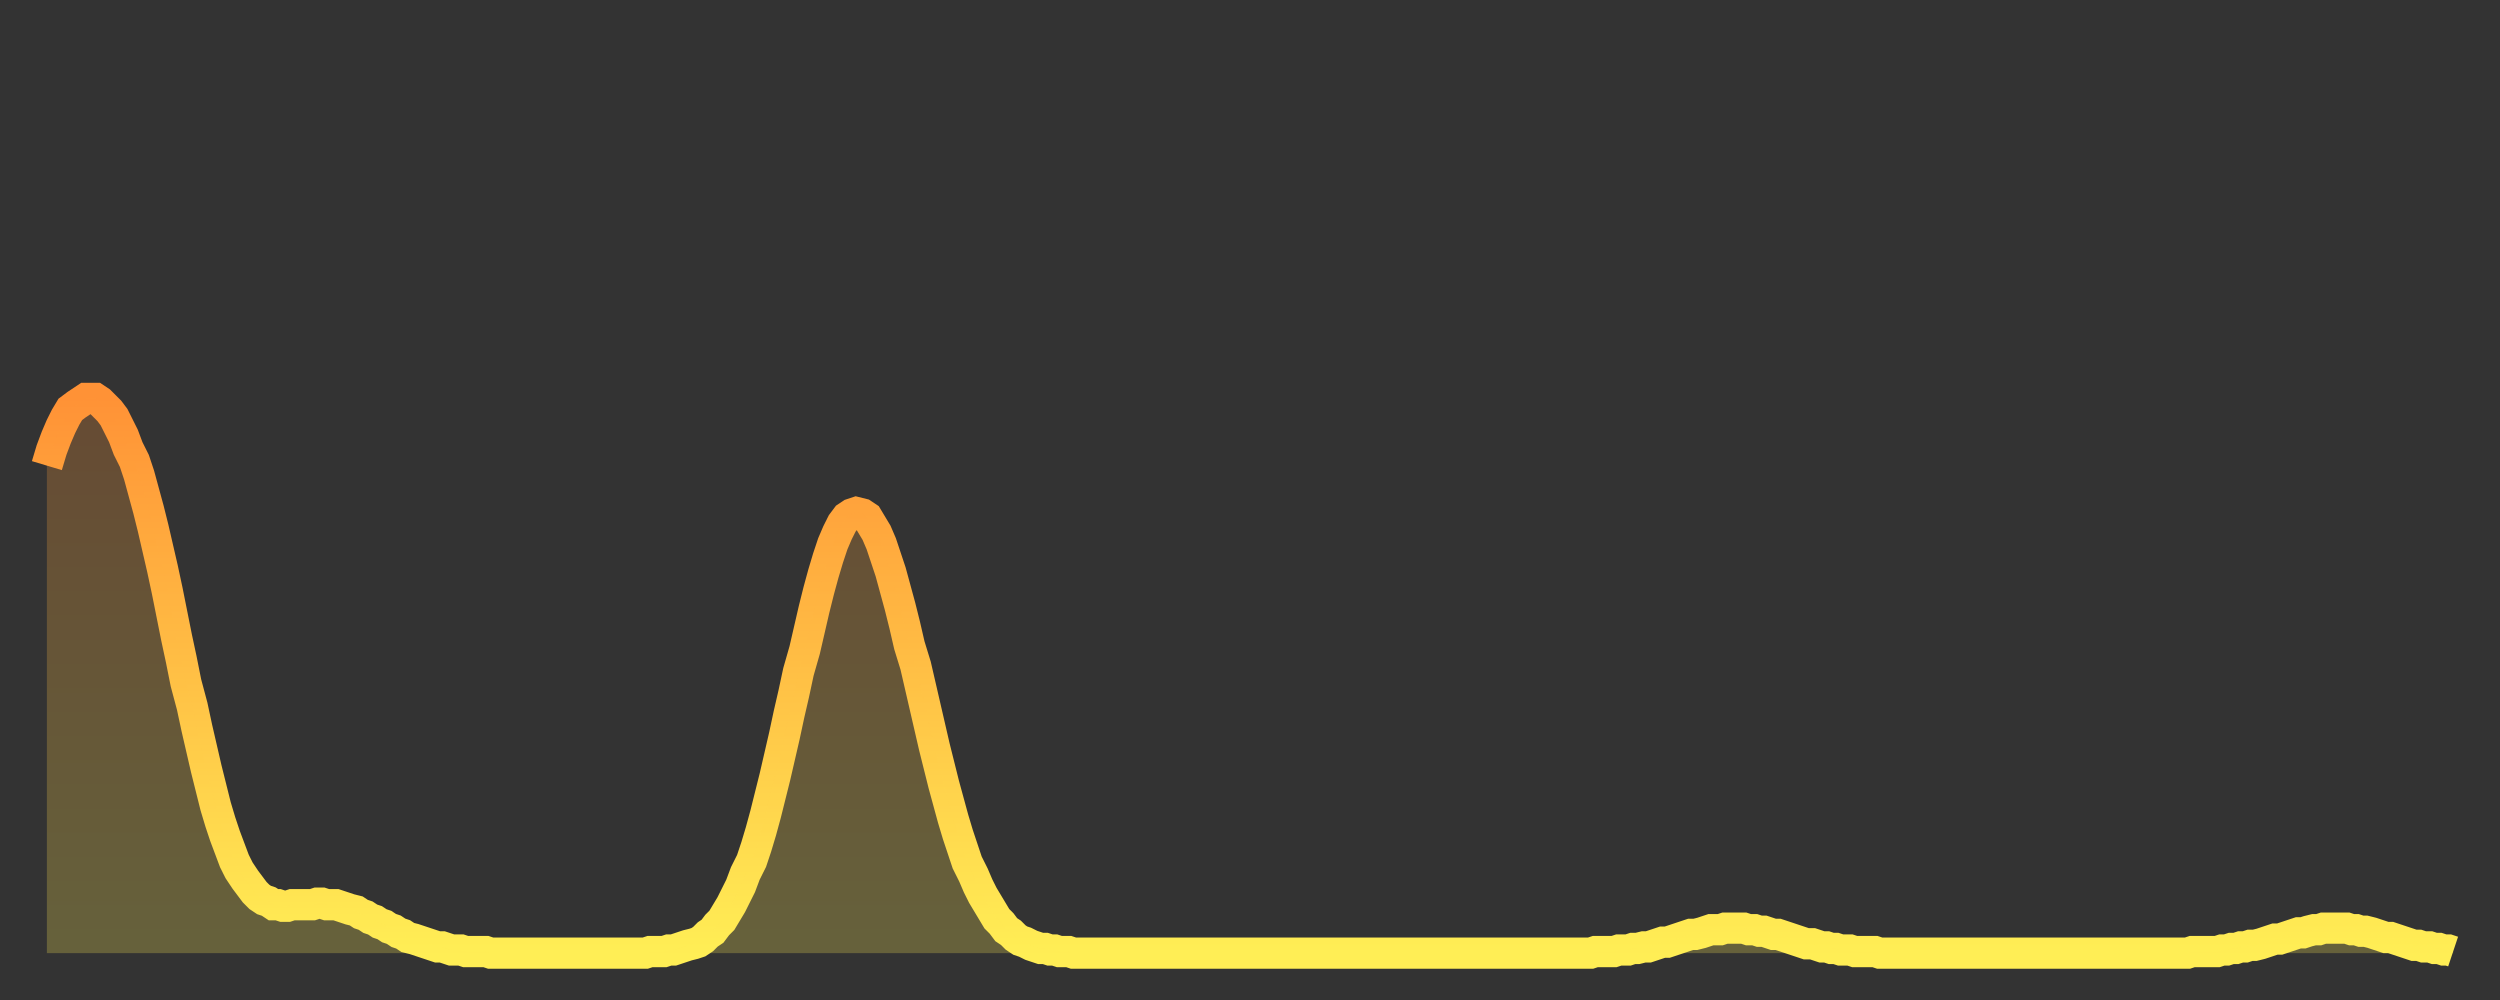 <?xml version="1.0" encoding="utf-8" ?>
<svg baseProfile="full" height="64" version="1.1" width="160" xmlns="http://www.w3.org/2000/svg" xmlns:ev="http://www.w3.org/2001/xml-events" xmlns:xlink="http://www.w3.org/1999/xlink"><rect width="100%" height="100%" fill="#333333" stroke="none"/><defs><linearGradient id="id487306" x1="0" x2="0" y1="0" y2="1"><stop offset="0%" stop-color="#ff9236" /><stop offset="50%" stop-color="#ffc045" /><stop offset="100%" stop-color="#ffee55" /></linearGradient></defs><g transform="translate(3,3)"><g><path d="M 0.0 26.8 L 0.3 25.8 0.6 25.0 0.9 24.3 1.2 23.7 1.5 23.2 1.9 22.9 2.2 22.7 2.5 22.5 2.8 22.5 3.1 22.5 3.4 22.7 3.7 23.0 4.0 23.3 4.3 23.7 4.6 24.3 4.9 24.9 5.2 25.7 5.6 26.5 5.9 27.4 6.2 28.5 6.5 29.6 6.8 30.8 7.1 32.1 7.4 33.4 7.7 34.8 8.0 36.3 8.3 37.8 8.6 39.2 8.9 40.7 9.3 42.2 9.6 43.6 9.9 44.9 10.2 46.2 10.5 47.4 10.8 48.6 11.1 49.6 11.4 50.5 11.7 51.3 12.0 52.1 12.3 52.7 12.7 53.3 13.0 53.7 13.3 54.1 13.6 54.4 13.9 54.6 14.2 54.7 14.5 54.9 14.8 54.9 15.1 55.0 15.4 55.0 15.7 54.9 16.0 54.9 16.4 54.9 16.7 54.9 17.0 54.9 17.3 54.8 17.6 54.8 17.9 54.9 18.2 54.9 18.5 54.9 18.8 55.0 19.1 55.1 19.4 55.2 19.8 55.3 20.1 55.5 20.4 55.6 20.7 55.8 21.0 55.9 21.3 56.1 21.6 56.2 21.9 56.4 22.2 56.5 22.5 56.7 22.8 56.8 23.1 57.0 23.5 57.1 23.8 57.2 24.1 57.3 24.4 57.4 24.7 57.5 25.0 57.6 25.3 57.6 25.6 57.7 25.9 57.8 26.2 57.8 26.5 57.8 26.8 57.9 27.2 57.9 27.5 57.9 27.8 57.9 28.1 57.9 28.4 58.0 28.7 58.0 29.0 58.0 29.3 58.0 29.6 58.0 29.9 58.0 30.2 58.0 30.6 58.0 30.9 58.0 31.2 58.0 31.5 58.0 31.8 58.0 32.1 58.0 32.4 58.0 32.7 58.0 33.0 58.0 33.3 58.0 33.6 58.0 33.9 58.0 34.3 58.0 34.6 58.0 34.9 58.0 35.2 58.0 35.5 58.0 35.8 58.0 36.1 58.0 36.4 58.0 36.7 58.0 37.0 58.0 37.3 58.0 37.7 58.0 38.0 58.0 38.3 58.0 38.6 57.9 38.9 57.9 39.2 57.9 39.5 57.9 39.8 57.8 40.1 57.8 40.4 57.7 40.7 57.6 41.0 57.5 41.4 57.4 41.7 57.3 42.0 57.1 42.3 56.8 42.6 56.6 42.9 56.2 43.2 55.9 43.5 55.4 43.8 54.9 44.1 54.3 44.4 53.7 44.7 52.9 45.1 52.1 45.4 51.2 45.7 50.2 46.0 49.1 46.3 47.9 46.6 46.7 46.9 45.4 47.2 44.1 47.5 42.7 47.8 41.4 48.1 40.0 48.5 38.6 48.8 37.3 49.1 36.0 49.4 34.8 49.7 33.7 50.0 32.7 50.3 31.8 50.6 31.1 50.9 30.5 51.2 30.1 51.5 29.9 51.8 29.8 52.2 29.9 52.5 30.1 52.8 30.6 53.1 31.1 53.4 31.8 53.7 32.7 54.0 33.6 54.3 34.7 54.6 35.8 54.9 37.0 55.2 38.3 55.6 39.6 55.9 40.9 56.2 42.2 56.5 43.5 56.8 44.8 57.1 46.0 57.4 47.2 57.7 48.3 58.0 49.4 58.3 50.4 58.6 51.3 58.9 52.2 59.3 53.0 59.6 53.7 59.9 54.3 60.2 54.8 60.5 55.3 60.8 55.8 61.1 56.1 61.4 56.5 61.7 56.7 62.0 57.0 62.3 57.2 62.6 57.3 63.0 57.5 63.3 57.6 63.6 57.7 63.9 57.7 64.2 57.8 64.5 57.8 64.8 57.9 65.1 57.9 65.4 57.9 65.7 58.0 66.0 58.0 66.4 58.0 66.7 58.0 67.0 58.0 67.3 58.0 67.6 58.0 67.9 58.0 68.2 58.0 68.5 58.0 68.8 58.0 69.1 58.0 69.4 58.0 69.7 58.0 70.1 58.0 70.4 58.0 70.7 58.0 71.0 58.0 71.3 58.0 71.6 58.0 71.9 58.0 72.2 58.0 72.5 58.0 72.8 58.0 73.1 58.0 73.5 58.0 73.8 58.0 74.1 58.0 74.4 58.0 74.7 58.0 75.0 58.0 75.3 58.0 75.6 58.0 75.9 58.0 76.2 58.0 76.5 58.0 76.8 58.0 77.2 58.0 77.5 58.0 77.8 58.0 78.1 58.0 78.4 58.0 78.7 58.0 79.0 58.0 79.3 58.0 79.6 58.0 79.9 58.0 80.2 58.0 80.5 58.0 80.9 58.0 81.2 58.0 81.5 58.0 81.8 58.0 82.1 58.0 82.4 58.0 82.7 58.0 83.0 58.0 83.3 58.0 83.6 58.0 83.9 58.0 84.3 58.0 84.6 58.0 84.9 58.0 85.2 58.0 85.5 58.0 85.8 58.0 86.1 58.0 86.4 58.0 86.7 58.0 87.0 58.0 87.3 58.0 87.6 58.0 88.0 58.0 88.3 58.0 88.6 58.0 88.9 58.0 89.2 58.0 89.5 58.0 89.8 58.0 90.1 58.0 90.4 58.0 90.7 58.0 91.0 58.0 91.4 58.0 91.7 58.0 92.0 58.0 92.3 58.0 92.6 58.0 92.9 58.0 93.2 58.0 93.5 58.0 93.8 58.0 94.1 58.0 94.4 58.0 94.7 58.0 95.1 58.0 95.4 58.0 95.7 58.0 96.0 58.0 96.3 58.0 96.6 58.0 96.9 58.0 97.2 58.0 97.5 58.0 97.8 58.0 98.1 58.0 98.4 58.0 98.8 58.0 99.1 57.9 99.4 57.9 99.7 57.9 100.0 57.9 100.3 57.9 100.6 57.8 100.9 57.8 101.2 57.8 101.5 57.7 101.8 57.7 102.2 57.6 102.5 57.6 102.8 57.5 103.1 57.4 103.4 57.3 103.7 57.3 104.0 57.2 104.3 57.1 104.6 57.0 104.9 56.9 105.2 56.8 105.5 56.8 105.9 56.7 106.2 56.6 106.5 56.5 106.8 56.5 107.1 56.5 107.4 56.4 107.7 56.4 108.0 56.4 108.3 56.4 108.6 56.4 108.9 56.5 109.3 56.5 109.6 56.6 109.9 56.6 110.2 56.7 110.5 56.8 110.8 56.8 111.1 56.9 111.4 57.0 111.7 57.1 112.0 57.2 112.3 57.3 112.6 57.4 113.0 57.4 113.3 57.5 113.6 57.6 113.9 57.6 114.2 57.7 114.5 57.7 114.8 57.8 115.1 57.8 115.4 57.8 115.7 57.9 116.0 57.9 116.3 57.9 116.7 57.9 117.0 57.9 117.3 58.0 117.6 58.0 117.9 58.0 118.2 58.0 118.5 58.0 118.8 58.0 119.1 58.0 119.4 58.0 119.7 58.0 120.1 58.0 120.4 58.0 120.7 58.0 121.0 58.0 121.3 58.0 121.6 58.0 121.9 58.0 122.2 58.0 122.5 58.0 122.8 58.0 123.1 58.0 123.4 58.0 123.8 58.0 124.1 58.0 124.4 58.0 124.7 58.0 125.0 58.0 125.3 58.0 125.6 58.0 125.9 58.0 126.2 58.0 126.5 58.0 126.8 58.0 127.2 58.0 127.5 58.0 127.8 58.0 128.1 58.0 128.4 58.0 128.7 58.0 129.0 58.0 129.3 58.0 129.6 58.0 129.9 58.0 130.2 58.0 130.5 58.0 130.9 58.0 131.2 58.0 131.5 58.0 131.8 58.0 132.1 58.0 132.4 58.0 132.7 58.0 133.0 58.0 133.3 58.0 133.6 58.0 133.9 58.0 134.2 58.0 134.6 58.0 134.9 58.0 135.2 58.0 135.5 58.0 135.8 58.0 136.1 58.0 136.4 58.0 136.7 58.0 137.0 58.0 137.3 57.9 137.6 57.9 138.0 57.9 138.3 57.9 138.6 57.9 138.9 57.9 139.2 57.8 139.5 57.8 139.8 57.7 140.1 57.7 140.4 57.6 140.7 57.6 141.0 57.5 141.3 57.5 141.7 57.4 142.0 57.3 142.3 57.2 142.6 57.1 142.9 57.1 143.2 57.0 143.5 56.9 143.8 56.8 144.1 56.7 144.4 56.7 144.7 56.6 145.1 56.5 145.4 56.5 145.7 56.4 146.0 56.4 146.3 56.4 146.6 56.4 146.9 56.4 147.2 56.4 147.5 56.5 147.8 56.5 148.1 56.6 148.4 56.6 148.8 56.7 149.1 56.8 149.4 56.9 149.7 57.0 150.0 57.0 150.3 57.1 150.6 57.2 150.9 57.3 151.2 57.4 151.5 57.5 151.8 57.5 152.1 57.6 152.5 57.6 152.8 57.7 153.1 57.7 153.4 57.8 153.7 57.8 154.0 57.9" fill="none" id="graph-curve" opacity="1" stroke="url(#id487306)" stroke-width="2" /><path d="M 0 58 L 0.0 26.8 0.3 25.8 0.6 25.0 0.9 24.3 1.2 23.7 1.5 23.2 1.9 22.9 2.2 22.7 2.5 22.5 2.8 22.5 3.1 22.5 3.4 22.7 3.7 23.0 4.0 23.3 4.3 23.7 4.6 24.3 4.9 24.9 5.2 25.7 5.6 26.5 5.9 27.4 6.2 28.5 6.5 29.6 6.8 30.8 7.1 32.1 7.4 33.4 7.7 34.8 8.0 36.3 8.3 37.8 8.6 39.2 8.9 40.7 9.3 42.2 9.6 43.6 9.9 44.9 10.2 46.2 10.5 47.4 10.8 48.6 11.1 49.6 11.4 50.5 11.7 51.3 12.0 52.1 12.3 52.7 12.7 53.3 13.0 53.7 13.3 54.1 13.6 54.4 13.9 54.6 14.2 54.7 14.5 54.9 14.8 54.9 15.1 55.0 15.4 55.0 15.7 54.9 16.0 54.9 16.4 54.9 16.7 54.9 17.0 54.9 17.3 54.8 17.6 54.8 17.9 54.9 18.2 54.9 18.5 54.9 18.8 55.0 19.1 55.1 19.4 55.2 19.8 55.3 20.1 55.5 20.4 55.6 20.7 55.8 21.0 55.9 21.3 56.1 21.6 56.2 21.9 56.4 22.2 56.5 22.5 56.7 22.8 56.8 23.1 57.0 23.5 57.1 23.8 57.2 24.1 57.3 24.4 57.4 24.7 57.5 25.0 57.6 25.3 57.6 25.6 57.7 25.9 57.8 26.2 57.8 26.5 57.8 26.8 57.9 27.2 57.9 27.5 57.9 27.8 57.9 28.1 57.9 28.4 58.0 28.7 58.0 29.0 58.0 29.3 58.0 29.6 58.0 29.9 58.0 30.2 58.0 30.6 58.0 30.9 58.0 31.2 58.0 31.5 58.0 31.8 58.0 32.1 58.0 32.4 58.0 32.7 58.0 33.0 58.0 33.3 58.0 33.6 58.0 33.9 58.0 34.3 58.0 34.6 58.0 34.9 58.0 35.2 58.0 35.5 58.0 35.8 58.0 36.1 58.0 36.4 58.0 36.7 58.0 37.0 58.0 37.3 58.0 37.7 58.0 38.0 58.0 38.3 58.0 38.6 57.9 38.9 57.9 39.2 57.9 39.5 57.9 39.8 57.8 40.1 57.8 40.4 57.7 40.7 57.6 41.0 57.5 41.4 57.4 41.7 57.3 42.0 57.1 42.3 56.8 42.6 56.6 42.9 56.2 43.2 55.9 43.5 55.4 43.8 54.9 44.1 54.3 44.4 53.7 44.7 52.9 45.1 52.1 45.4 51.2 45.7 50.2 46.0 49.1 46.3 47.9 46.6 46.7 46.9 45.4 47.2 44.1 47.5 42.7 47.8 41.4 48.1 40.0 48.5 38.6 48.8 37.3 49.1 36.0 49.4 34.8 49.7 33.7 50.0 32.7 50.3 31.8 50.6 31.1 50.9 30.5 51.2 30.1 51.5 29.9 51.8 29.8 52.2 29.9 52.5 30.1 52.8 30.6 53.1 31.1 53.4 31.8 53.7 32.7 54.0 33.6 54.3 34.7 54.6 35.8 54.9 37.0 55.2 38.3 55.6 39.6 55.9 40.9 56.2 42.2 56.5 43.5 56.8 44.8 57.1 46.0 57.4 47.2 57.7 48.3 58.0 49.4 58.3 50.4 58.6 51.3 58.9 52.2 59.3 53.0 59.6 53.7 59.9 54.3 60.2 54.8 60.5 55.3 60.8 55.8 61.1 56.1 61.4 56.5 61.7 56.7 62.0 57.0 62.3 57.2 62.6 57.3 63.0 57.5 63.3 57.6 63.6 57.7 63.9 57.7 64.2 57.8 64.5 57.8 64.8 57.9 65.1 57.9 65.4 57.9 65.7 58.0 66.0 58.0 66.4 58.0 66.7 58.0 67.0 58.0 67.3 58.0 67.6 58.0 67.9 58.0 68.2 58.0 68.5 58.0 68.8 58.0 69.1 58.0 69.4 58.0 69.7 58.0 70.1 58.0 70.4 58.0 70.7 58.0 71.0 58.0 71.3 58.0 71.6 58.0 71.9 58.0 72.2 58.0 72.5 58.0 72.8 58.0 73.1 58.0 73.5 58.0 73.8 58.0 74.1 58.0 74.4 58.0 74.7 58.0 75.0 58.0 75.3 58.0 75.6 58.0 75.9 58.0 76.2 58.0 76.5 58.0 76.8 58.0 77.2 58.0 77.5 58.0 77.8 58.0 78.1 58.0 78.4 58.0 78.7 58.0 79.0 58.0 79.3 58.0 79.6 58.0 79.9 58.0 80.2 58.0 80.5 58.0 80.9 58.0 81.2 58.0 81.5 58.0 81.8 58.0 82.1 58.0 82.4 58.0 82.7 58.0 83.0 58.0 83.3 58.0 83.6 58.0 83.9 58.0 84.3 58.0 84.6 58.0 84.9 58.0 85.2 58.0 85.5 58.0 85.8 58.0 86.1 58.0 86.4 58.0 86.7 58.0 87.0 58.0 87.3 58.0 87.6 58.0 88.0 58.0 88.3 58.0 88.6 58.0 88.9 58.0 89.2 58.0 89.5 58.0 89.8 58.0 90.1 58.0 90.4 58.0 90.7 58.0 91.0 58.0 91.4 58.0 91.7 58.0 92.0 58.0 92.3 58.0 92.6 58.0 92.9 58.0 93.2 58.0 93.5 58.0 93.8 58.0 94.1 58.0 94.4 58.0 94.7 58.0 95.1 58.0 95.4 58.0 95.7 58.0 96.0 58.0 96.3 58.0 96.6 58.0 96.9 58.0 97.2 58.0 97.5 58.0 97.8 58.0 98.1 58.0 98.4 58.0 98.8 58.0 99.1 57.9 99.4 57.9 99.7 57.9 100.0 57.9 100.3 57.9 100.6 57.8 100.9 57.8 101.2 57.8 101.5 57.7 101.8 57.7 102.2 57.6 102.5 57.6 102.8 57.5 103.1 57.4 103.4 57.3 103.7 57.3 104.0 57.2 104.3 57.1 104.6 57.0 104.9 56.9 105.2 56.8 105.5 56.8 105.9 56.7 106.2 56.6 106.5 56.5 106.8 56.5 107.1 56.5 107.4 56.4 107.7 56.4 108.0 56.4 108.3 56.4 108.6 56.4 108.9 56.5 109.3 56.5 109.6 56.6 109.9 56.6 110.2 56.7 110.5 56.8 110.8 56.8 111.1 56.9 111.4 57.0 111.7 57.1 112.0 57.2 112.3 57.3 112.6 57.4 113.0 57.4 113.3 57.5 113.6 57.6 113.9 57.6 114.2 57.7 114.5 57.7 114.8 57.8 115.1 57.8 115.4 57.8 115.7 57.9 116.0 57.9 116.3 57.9 116.7 57.9 117.0 57.9 117.3 58.0 117.6 58.0 117.9 58.0 118.2 58.0 118.5 58.0 118.8 58.0 119.1 58.0 119.4 58.0 119.7 58.0 120.1 58.0 120.4 58.0 120.7 58.0 121.0 58.0 121.3 58.0 121.6 58.0 121.9 58.0 122.2 58.0 122.5 58.0 122.8 58.0 123.1 58.0 123.4 58.0 123.8 58.0 124.1 58.0 124.4 58.0 124.7 58.0 125.0 58.0 125.3 58.0 125.6 58.0 125.9 58.0 126.2 58.0 126.5 58.0 126.8 58.0 127.2 58.0 127.5 58.0 127.8 58.0 128.1 58.0 128.4 58.0 128.7 58.0 129.0 58.0 129.3 58.0 129.6 58.0 129.9 58.0 130.2 58.0 130.5 58.0 130.9 58.0 131.2 58.0 131.5 58.0 131.8 58.0 132.1 58.0 132.4 58.0 132.7 58.0 133.0 58.0 133.3 58.0 133.6 58.0 133.9 58.0 134.2 58.0 134.6 58.0 134.9 58.0 135.2 58.0 135.5 58.0 135.8 58.0 136.1 58.0 136.4 58.0 136.7 58.0 137.0 58.0 137.3 57.9 137.6 57.9 138.0 57.9 138.3 57.9 138.6 57.9 138.9 57.9 139.2 57.8 139.5 57.8 139.8 57.7 140.1 57.7 140.4 57.6 140.7 57.6 141.0 57.5 141.3 57.5 141.7 57.4 142.0 57.3 142.3 57.2 142.6 57.1 142.9 57.1 143.2 57.0 143.5 56.9 143.8 56.8 144.1 56.7 144.4 56.7 144.7 56.6 145.1 56.5 145.4 56.5 145.7 56.4 146.0 56.4 146.3 56.4 146.6 56.4 146.9 56.4 147.2 56.4 147.5 56.5 147.8 56.5 148.1 56.6 148.4 56.6 148.8 56.7 149.1 56.8 149.4 56.9 149.7 57.0 150.0 57.0 150.3 57.1 150.6 57.2 150.9 57.3 151.2 57.4 151.5 57.5 151.8 57.5 152.1 57.6 152.5 57.6 152.8 57.7 153.1 57.7 153.4 57.8 153.7 57.8 154.0 57.9 154 58" fill="url(#id487306)" fill-opacity=".25" id="graph-shadow" /></g></g></svg>